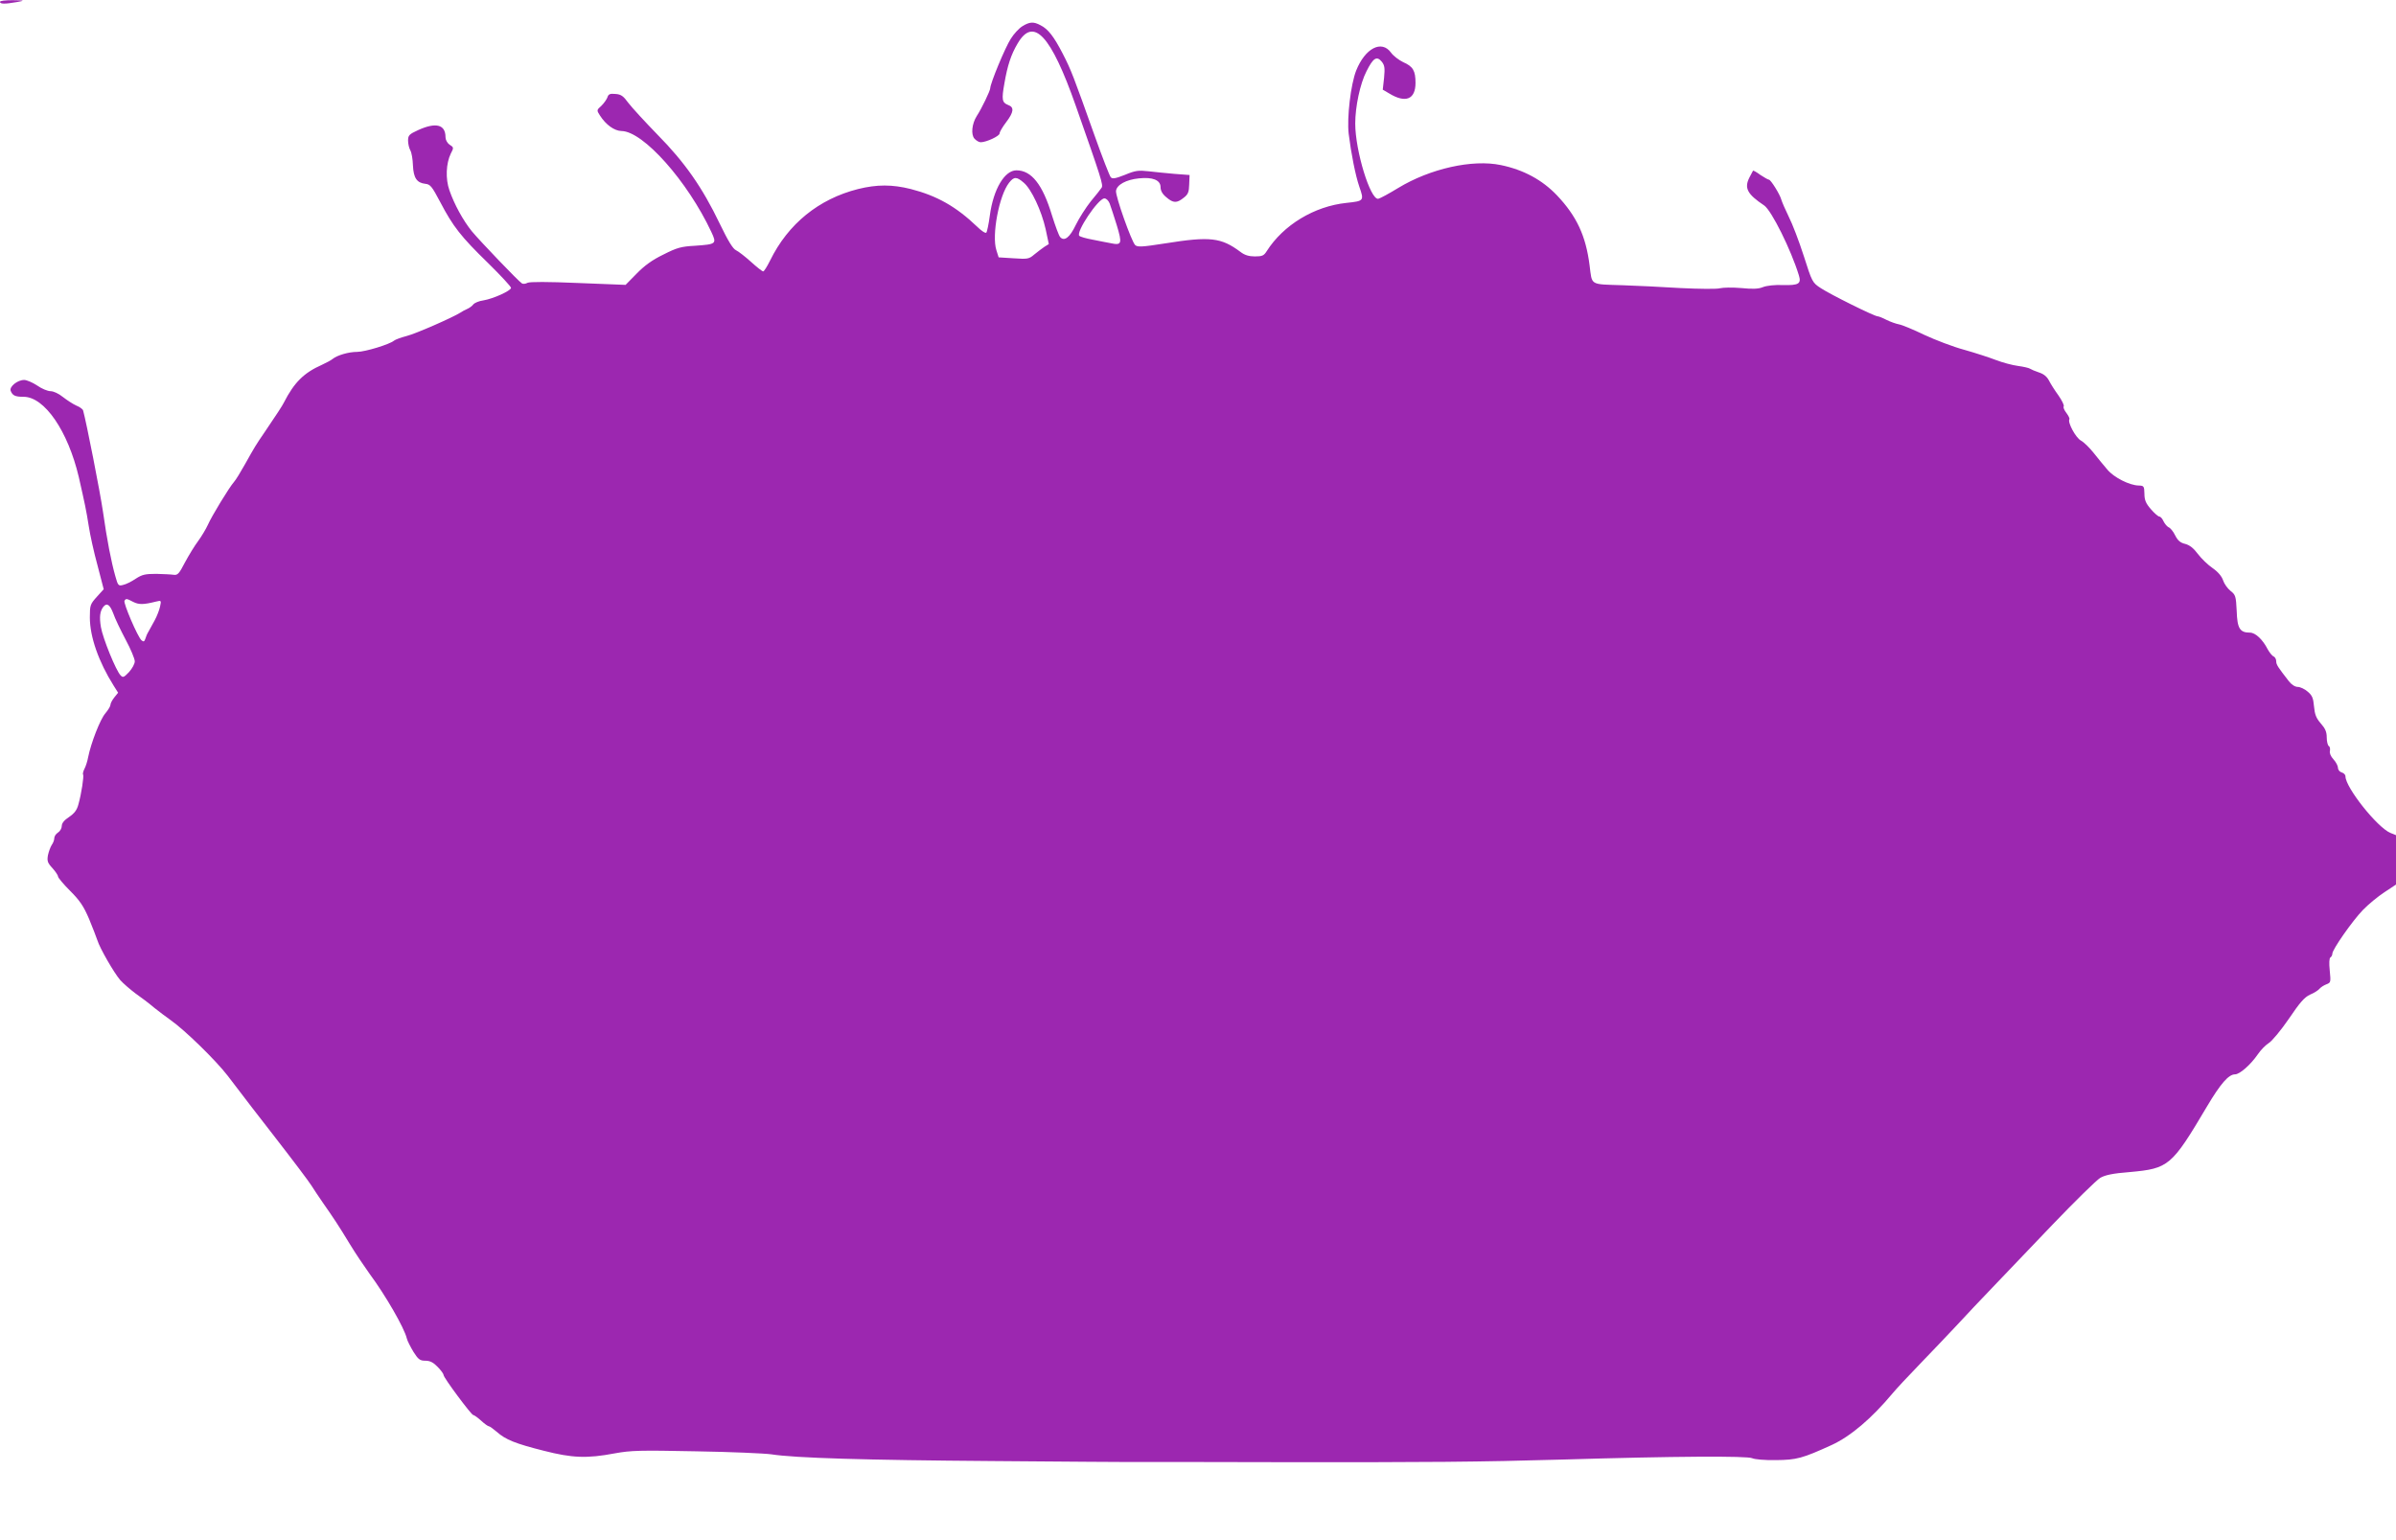 <?xml version="1.0" standalone="no"?>
<!DOCTYPE svg PUBLIC "-//W3C//DTD SVG 20010904//EN"
 "http://www.w3.org/TR/2001/REC-SVG-20010904/DTD/svg10.dtd">
<svg version="1.0" xmlns="http://www.w3.org/2000/svg"
 width="1280pt" height="823pt" viewBox="0 0 1280 823"
 preserveAspectRatio="xMidYMid meet">
<g transform="translate(0,823) scale(0.1,-0.1)"
fill="#9c27b0" stroke="none">
<path d="M0 8220 c0 -12 27 -12 90 -1 44 8 44 9 -22 10 -40 0 -68 -3 -68 -9z"/>
<path d="M5462 8090 c-18 -11 -46 -41 -62 -67 -30 -46 -110 -239 -110 -265 -1
-14 -45 -107 -72 -148 -26 -41 -32 -99 -12 -121 9 -10 24 -19 33 -19 30 0 101
33 101 47 0 8 16 35 35 60 41 54 44 80 11 92 -33 13 -36 28 -20 117 16 93 35
152 70 211 85 146 178 46 311 -332 136 -387 148 -424 138 -438 -5 -8 -31 -41
-58 -73 -26 -33 -62 -89 -80 -126 -32 -67 -61 -89 -83 -65 -7 7 -26 59 -44
116 -50 166 -110 241 -190 241 -63 0 -123 -100 -142 -241 -6 -46 -15 -88 -19
-92 -4 -5 -27 10 -50 33 -111 106 -213 164 -353 200 -100 25 -181 25 -282 0
-210 -53 -374 -186 -470 -382 -16 -32 -32 -58 -37 -58 -5 0 -34 23 -65 51 -31
28 -67 56 -80 62 -17 8 -42 49 -87 142 -93 194 -187 328 -332 475 -67 69 -137
145 -156 170 -27 37 -39 46 -69 48 -29 3 -38 -1 -43 -18 -4 -11 -18 -31 -32
-45 -26 -23 -26 -24 -8 -52 32 -50 77 -82 115 -83 116 -1 353 -268 480 -539
30 -64 27 -66 -87 -74 -74 -4 -96 -10 -169 -47 -60 -29 -101 -59 -143 -102
l-59 -60 -253 10 c-164 7 -259 7 -271 1 -10 -6 -24 -7 -30 -3 -18 11 -222 224
-267 278 -47 58 -94 144 -120 219 -22 62 -18 144 7 196 17 32 16 34 -6 48 -13
9 -22 26 -22 40 0 68 -51 81 -146 38 -48 -22 -54 -28 -54 -56 0 -16 5 -40 12
-52 7 -12 13 -48 14 -80 3 -68 21 -94 66 -99 27 -3 35 -13 80 -98 68 -130 111
-185 255 -325 68 -67 123 -126 123 -133 0 -15 -94 -58 -148 -67 -23 -3 -47
-13 -54 -22 -6 -8 -21 -19 -33 -24 -11 -5 -27 -13 -35 -19 -43 -27 -239 -113
-287 -125 -30 -8 -61 -19 -68 -25 -24 -20 -155 -60 -197 -60 -46 0 -106 -18
-130 -37 -8 -7 -34 -21 -58 -32 -97 -43 -148 -94 -203 -201 -8 -17 -41 -67
-102 -157 -50 -73 -54 -80 -106 -173 -23 -41 -49 -84 -59 -95 -25 -28 -119
-182 -140 -230 -10 -22 -33 -60 -51 -85 -19 -25 -50 -76 -71 -115 -31 -60 -39
-69 -60 -66 -12 2 -54 4 -93 5 -60 0 -76 -4 -110 -26 -22 -15 -52 -30 -67 -33
-25 -7 -28 -4 -42 47 -22 78 -44 190 -66 345 -16 108 -88 475 -106 540 -2 7
-18 19 -36 26 -18 8 -50 29 -72 46 -22 18 -50 31 -66 31 -15 0 -47 13 -71 30
-24 16 -56 30 -70 30 -36 0 -80 -36 -72 -58 10 -25 23 -32 69 -32 112 0 237
-183 295 -429 33 -146 39 -173 53 -261 7 -47 28 -142 47 -211 l33 -127 -37
-41 c-35 -39 -37 -44 -37 -110 0 -103 47 -237 127 -364 l24 -38 -21 -26 c-11
-14 -20 -31 -20 -39 0 -7 -12 -27 -27 -45 -28 -32 -77 -159 -92 -234 -4 -22
-13 -50 -20 -63 -6 -12 -10 -26 -7 -30 5 -9 -9 -103 -25 -159 -8 -31 -21 -48
-50 -68 -26 -17 -39 -33 -39 -48 0 -12 -9 -28 -20 -35 -11 -7 -20 -20 -20 -30
0 -10 -6 -26 -14 -37 -7 -11 -16 -36 -20 -55 -5 -30 -2 -40 24 -68 16 -18 30
-38 30 -45 0 -6 29 -41 65 -77 52 -52 72 -82 101 -150 19 -47 39 -97 44 -113
13 -43 90 -176 122 -213 16 -18 53 -50 81 -71 29 -20 75 -55 102 -78 28 -22
66 -51 85 -64 76 -53 242 -215 306 -298 80 -105 191 -250 230 -299 128 -165
201 -262 219 -290 11 -18 38 -58 60 -90 58 -83 84 -122 144 -221 29 -48 77
-119 105 -158 86 -116 186 -290 199 -345 3 -14 20 -46 36 -73 26 -41 35 -47
64 -47 24 0 42 -9 65 -33 18 -18 32 -38 32 -44 0 -14 148 -213 158 -213 5 0
24 -14 42 -30 18 -17 37 -30 41 -30 5 0 24 -14 43 -30 47 -42 100 -63 251
-101 152 -39 231 -42 379 -14 88 16 134 17 435 11 185 -3 365 -11 401 -16 126
-20 503 -31 1180 -36 377 -3 739 -6 805 -5 66 0 392 0 725 -1 797 -1 1070 1
1520 14 595 18 987 20 1011 7 13 -6 66 -11 126 -10 111 1 141 9 299 81 100 46
213 142 324 275 18 22 85 94 149 160 64 66 154 161 200 210 46 50 129 138 185
196 56 58 200 209 321 336 121 126 236 239 255 250 26 15 67 24 158 31 208 19
223 31 412 350 73 123 116 172 150 172 25 0 83 51 121 106 16 24 43 51 59 61
17 10 65 68 107 129 60 89 84 116 114 130 22 9 45 24 51 32 7 8 23 18 36 23
24 9 24 12 18 74 -4 39 -3 66 4 70 5 3 10 12 10 20 0 22 107 175 163 233 29
30 80 72 115 95 l62 41 0 132 0 132 -30 12 c-70 29 -240 243 -240 302 0 9 -9
18 -20 21 -11 3 -20 14 -20 25 0 10 -11 31 -24 45 -15 16 -22 34 -19 45 2 11
0 23 -6 26 -6 4 -11 25 -11 46 0 30 -8 48 -32 75 -25 29 -32 48 -36 91 -4 45
-10 59 -34 79 -16 14 -40 25 -53 25 -14 0 -33 12 -47 30 -60 77 -68 89 -68
108 0 11 -7 22 -14 25 -8 3 -22 21 -32 39 -26 51 -65 88 -94 88 -54 0 -68 22
-71 115 -4 80 -6 87 -33 108 -16 13 -34 38 -40 57 -7 21 -27 45 -56 65 -25 17
-60 51 -79 76 -22 30 -44 47 -67 53 -26 6 -40 18 -54 46 -10 21 -26 40 -35 43
-8 4 -20 18 -27 32 -6 14 -16 25 -22 25 -6 0 -27 18 -45 39 -27 31 -35 49 -35
83 -1 41 -3 43 -31 44 -49 1 -132 43 -167 85 -18 21 -51 61 -73 89 -22 28 -53
58 -68 66 -28 15 -72 97 -62 114 3 4 -5 19 -16 34 -11 14 -18 30 -14 35 3 6
-10 32 -28 58 -19 26 -42 62 -51 80 -11 21 -28 35 -53 43 -21 7 -42 16 -48 20
-5 4 -35 11 -65 15 -30 4 -82 18 -116 31 -33 13 -110 38 -170 55 -60 16 -156
53 -214 80 -58 28 -118 53 -135 56 -16 3 -47 14 -67 24 -21 11 -42 19 -47 19
-18 0 -253 117 -303 150 -46 30 -47 32 -92 173 -25 78 -61 172 -80 209 -18 37
-36 78 -40 92 -7 27 -56 106 -66 106 -4 0 -24 11 -45 25 -20 15 -38 25 -40 23
-1 -2 -10 -18 -19 -36 -29 -57 -12 -89 79 -150 39 -27 143 -236 185 -373 14
-45 -1 -54 -84 -52 -44 2 -88 -3 -108 -11 -24 -10 -55 -11 -116 -5 -46 4 -97
3 -113 -1 -17 -5 -109 -4 -212 1 -100 6 -238 13 -307 15 -179 6 -164 -3 -178
106 -20 158 -69 263 -174 374 -79 83 -179 137 -300 162 -152 32 -378 -19 -548
-122 -49 -30 -97 -56 -107 -58 -42 -7 -123 256 -123 402 0 90 26 213 60 279
36 72 55 84 82 51 15 -19 17 -33 12 -86 l-7 -63 34 -20 c88 -54 141 -32 141
56 0 65 -13 88 -66 111 -23 11 -53 34 -65 51 -50 69 -138 24 -186 -96 -29 -74
-50 -251 -40 -338 13 -105 36 -222 57 -283 26 -75 25 -76 -69 -86 -172 -18
-337 -118 -426 -258 -15 -24 -24 -28 -63 -28 -32 0 -55 7 -77 24 -103 77 -162
84 -400 46 -128 -20 -150 -21 -163 -9 -20 21 -105 260 -102 289 4 33 54 60
122 67 74 8 116 -9 116 -47 0 -19 10 -37 31 -54 37 -32 56 -32 92 -3 24 18 29
31 30 72 l2 50 -80 6 c-44 4 -107 10 -140 14 -53 6 -70 4 -125 -19 -51 -20
-67 -23 -76 -13 -6 6 -46 109 -88 227 -111 312 -124 347 -169 434 -47 91 -78
131 -118 151 -37 20 -58 19 -97 -5z m7 -836 c41 -34 95 -150 117 -248 l17 -80
-24 -15 c-13 -9 -37 -27 -54 -41 -28 -24 -35 -25 -110 -20 l-80 5 -12 38 c-26
79 14 293 68 361 26 33 40 33 78 0z m459 -111 c6 -16 23 -68 38 -116 30 -100
27 -109 -34 -96 -20 4 -64 12 -97 19 -33 6 -64 15 -69 20 -20 19 101 200 134
200 10 0 22 -12 28 -27z m-5216 -2129 c30 -15 54 -15 122 2 28 7 28 6 21 -27
-4 -19 -17 -52 -29 -74 -12 -22 -27 -49 -33 -60 -7 -11 -14 -28 -17 -39 -5
-14 -9 -16 -20 -7 -20 17 -98 199 -91 211 8 13 11 13 47 -6z m-107 -61 c9 -27
39 -89 66 -140 27 -50 49 -103 49 -116 0 -14 -14 -39 -31 -58 -27 -28 -32 -31
-45 -17 -24 24 -95 198 -105 258 -9 55 -5 84 13 108 19 23 35 12 53 -35z"/>
</g>
</svg>
